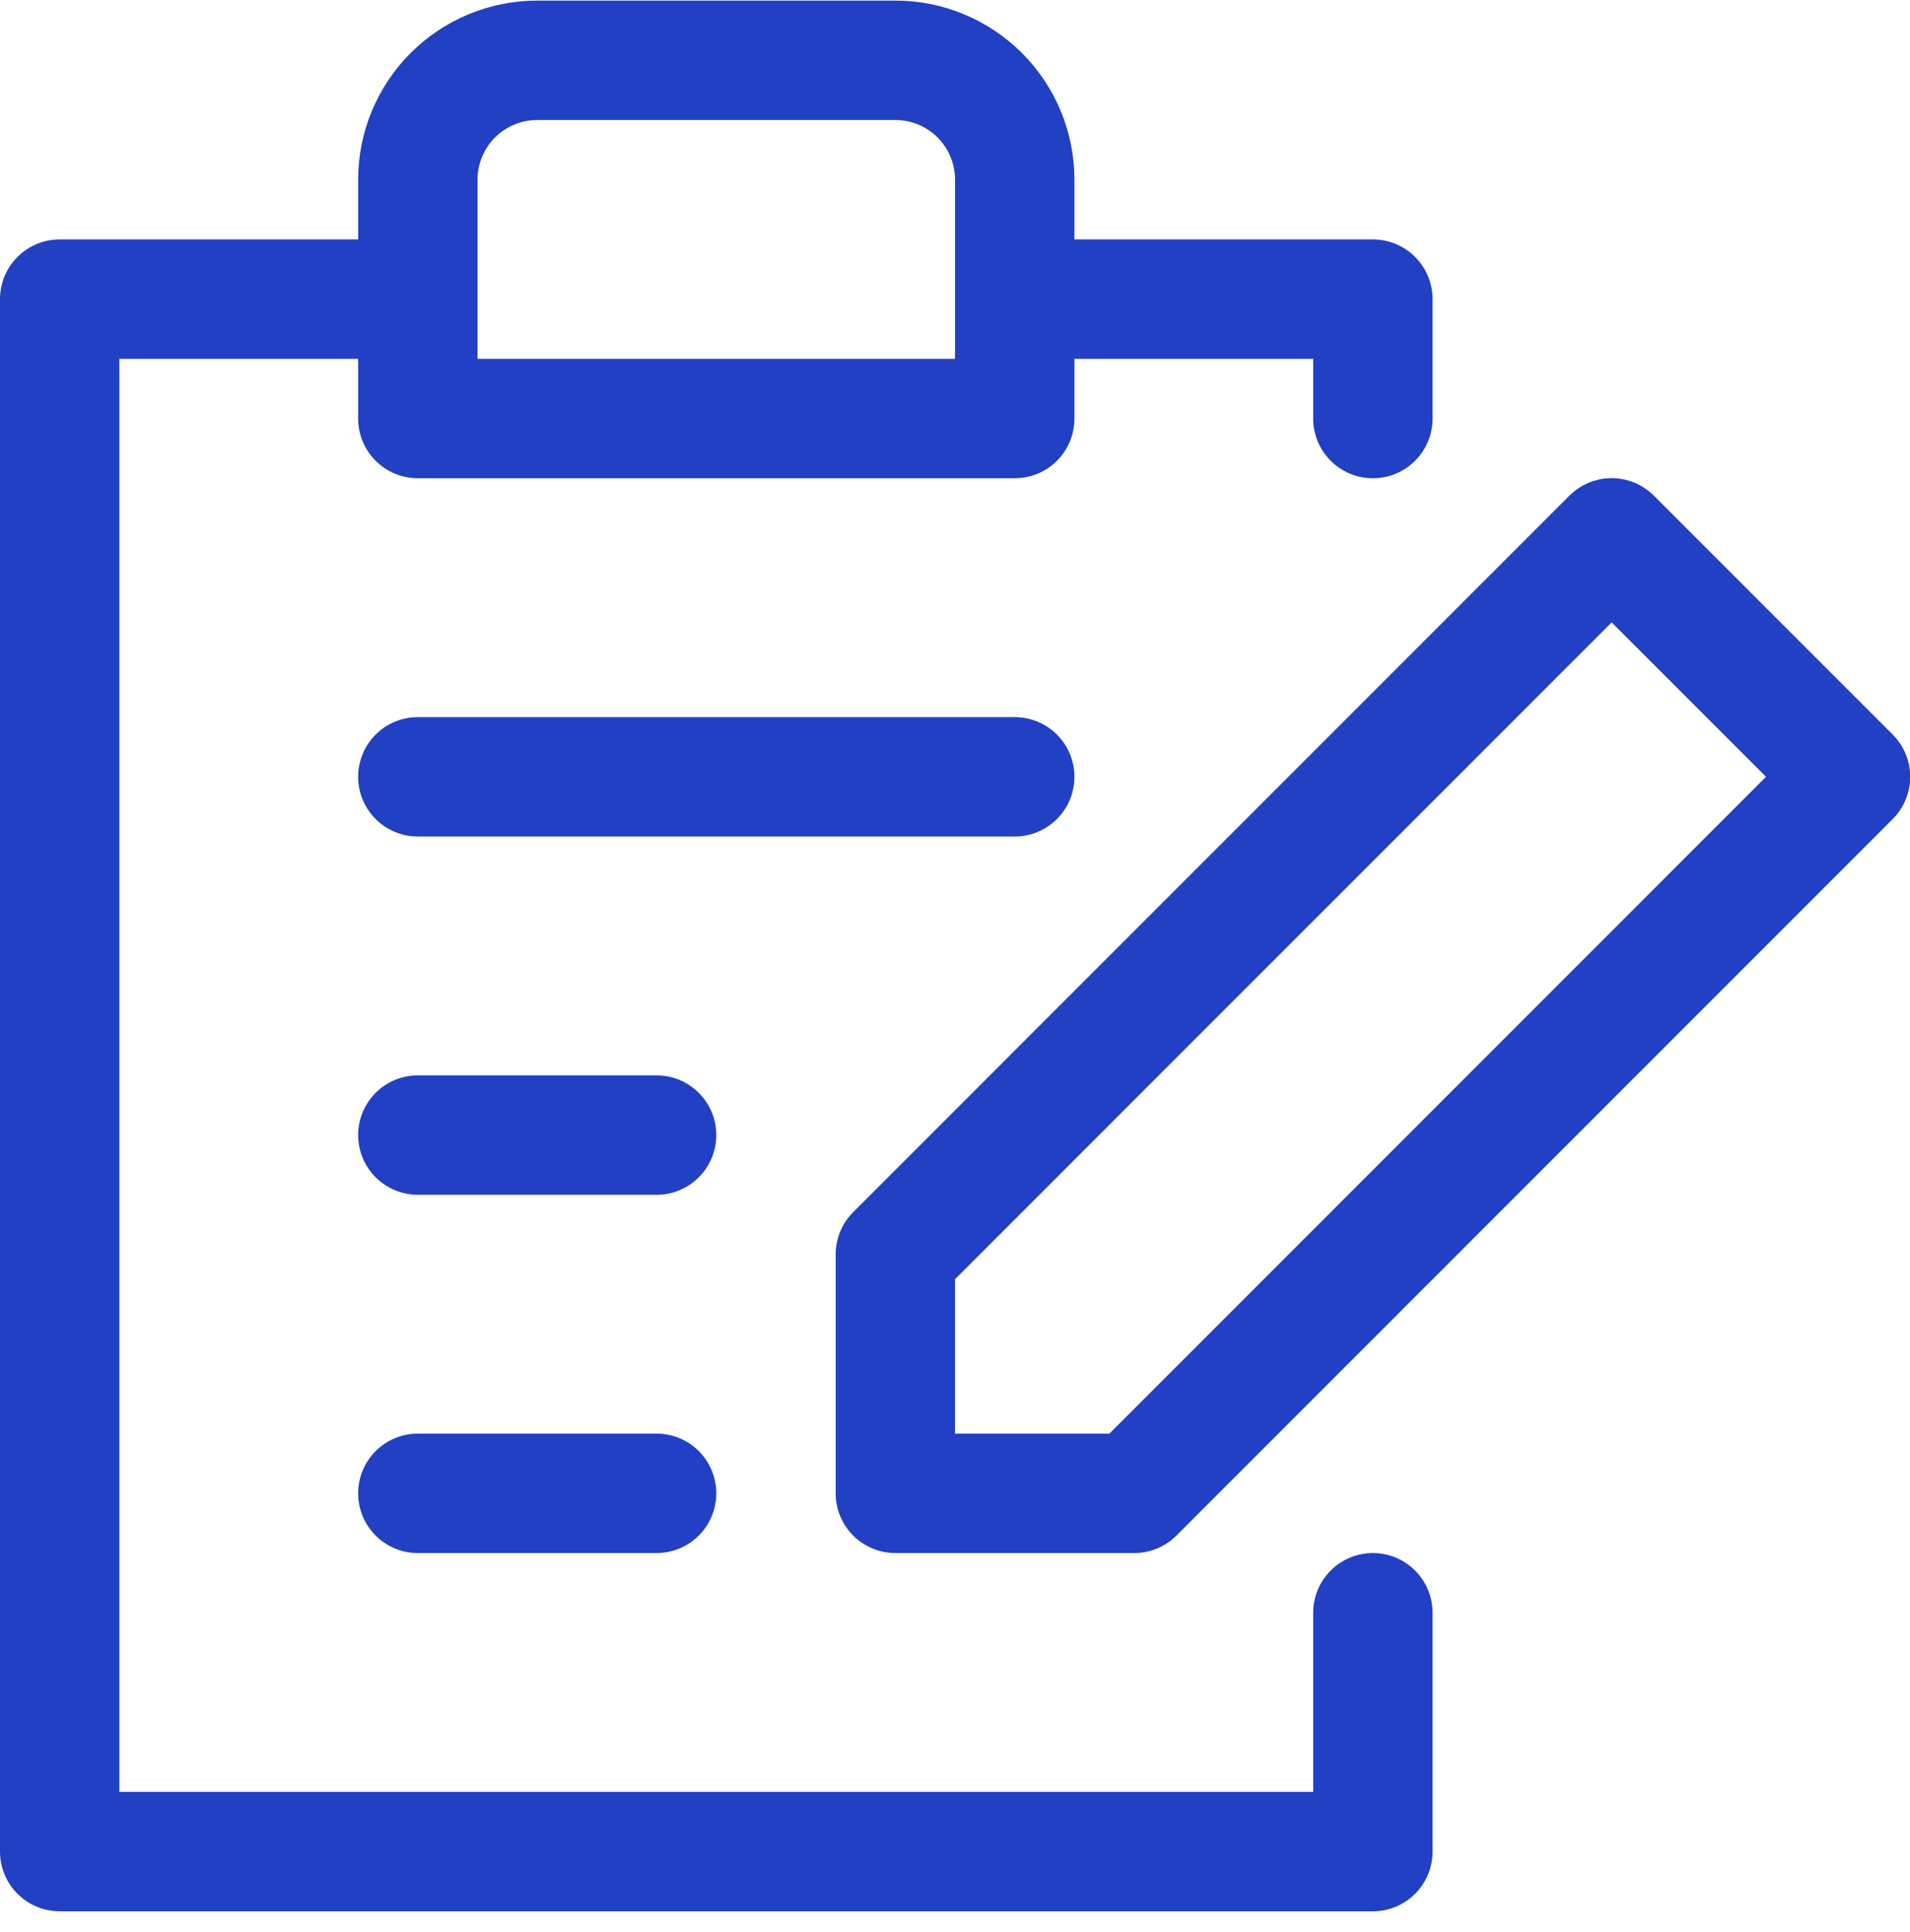 <svg width="90" height="91" viewBox="0 0 90 91" fill="none" xmlns="http://www.w3.org/2000/svg">
<path d="M64.691 73.157C63.945 73.157 63.23 73.453 62.702 73.981C62.175 74.508 61.878 75.224 61.878 75.969V84.407H5.625V16.904H16.876V19.716C16.876 20.462 17.172 21.178 17.7 21.705C18.227 22.233 18.943 22.529 19.689 22.529H47.815C48.561 22.529 49.276 22.233 49.804 21.705C50.331 21.178 50.628 20.462 50.628 19.716V16.904H61.878V19.716C61.878 20.462 62.175 21.178 62.702 21.705C63.23 22.233 63.945 22.529 64.691 22.529C65.437 22.529 66.153 22.233 66.68 21.705C67.207 21.178 67.504 20.462 67.504 19.716V14.091C67.504 13.345 67.207 12.63 66.68 12.102C66.153 11.575 65.437 11.278 64.691 11.278H50.628V8.466C50.628 6.228 49.739 4.082 48.156 2.499C46.574 0.917 44.428 0.028 42.19 0.028H25.314C23.076 0.028 20.93 0.917 19.347 2.499C17.765 4.082 16.876 6.228 16.876 8.466V11.278H2.813C2.067 11.278 1.351 11.575 0.824 12.102C0.296 12.63 0 13.345 0 14.091V87.22C0 87.966 0.296 88.681 0.824 89.209C1.351 89.737 2.067 90.033 2.813 90.033H64.691C65.437 90.033 66.153 89.737 66.68 89.209C67.207 88.681 67.504 87.966 67.504 87.22V75.969C67.504 75.224 67.207 74.508 66.68 73.981C66.153 73.453 65.437 73.157 64.691 73.157ZM22.501 8.466C22.501 7.72 22.798 7.004 23.325 6.477C23.852 5.949 24.568 5.653 25.314 5.653H42.19C42.936 5.653 43.651 5.949 44.179 6.477C44.706 7.004 45.002 7.72 45.002 8.466V16.904H22.501V8.466ZM89.184 34.601L77.933 23.35C77.672 23.088 77.361 22.881 77.02 22.739C76.678 22.597 76.312 22.524 75.942 22.524C75.572 22.524 75.205 22.597 74.864 22.739C74.522 22.881 74.212 23.088 73.95 23.35L40.199 57.102C39.938 57.364 39.731 57.675 39.59 58.016C39.449 58.358 39.377 58.724 39.377 59.094V70.344C39.377 71.09 39.673 71.806 40.201 72.333C40.728 72.861 41.444 73.157 42.19 73.157H53.441C53.81 73.157 54.176 73.085 54.518 72.944C54.86 72.803 55.17 72.597 55.432 72.336L89.184 38.584C89.446 38.322 89.653 38.012 89.795 37.67C89.937 37.329 90.01 36.962 90.01 36.592C90.01 36.222 89.937 35.856 89.795 35.514C89.653 35.173 89.446 34.862 89.184 34.601ZM45.002 67.532V60.258L75.942 29.319L83.215 36.592L52.276 67.532H45.002ZM33.752 70.344C33.752 71.09 33.456 71.806 32.928 72.333C32.401 72.861 31.685 73.157 30.939 73.157H19.689C18.943 73.157 18.227 72.861 17.7 72.333C17.172 71.806 16.876 71.09 16.876 70.344C16.876 69.598 17.172 68.883 17.7 68.355C18.227 67.828 18.943 67.532 19.689 67.532H30.939C31.685 67.532 32.401 67.828 32.928 68.355C33.456 68.883 33.752 69.598 33.752 70.344ZM33.752 53.468C33.752 54.214 33.456 54.93 32.928 55.457C32.401 55.985 31.685 56.281 30.939 56.281H19.689C18.943 56.281 18.227 55.985 17.7 55.457C17.172 54.93 16.876 54.214 16.876 53.468C16.876 52.722 17.172 52.007 17.7 51.479C18.227 50.952 18.943 50.656 19.689 50.656H30.939C31.685 50.656 32.401 50.952 32.928 51.479C33.456 52.007 33.752 52.722 33.752 53.468ZM47.815 39.405H19.689C18.943 39.405 18.227 39.109 17.7 38.581C17.172 38.054 16.876 37.338 16.876 36.592C16.876 35.846 17.172 35.131 17.7 34.603C18.227 34.076 18.943 33.78 19.689 33.78H47.815C48.561 33.78 49.276 34.076 49.804 34.603C50.331 35.131 50.628 35.846 50.628 36.592C50.628 37.338 50.331 38.054 49.804 38.581C49.276 39.109 48.561 39.405 47.815 39.405Z" fill="#2240C4"/>
</svg>
